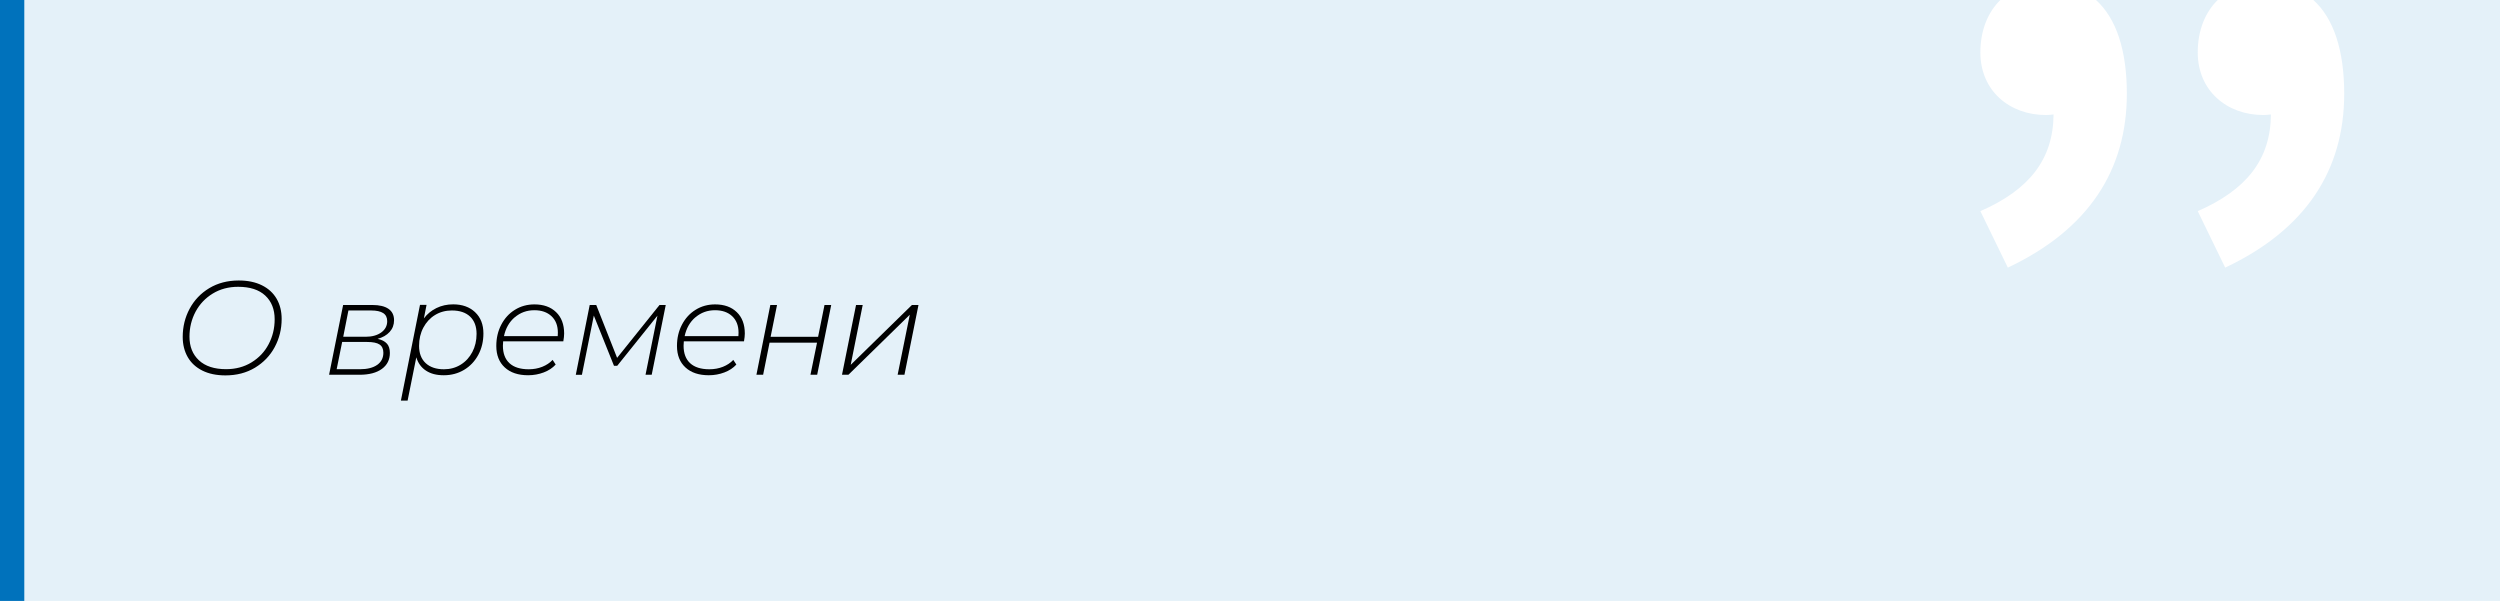<?xml version="1.0" encoding="UTF-8"?>
<svg id="_Слой_3" data-name="Слой_3" xmlns="http://www.w3.org/2000/svg" version="1.1" viewBox="0 0 514.46 123.66">
  <!-- Generator: Adobe Illustrator 30.0.0, SVG Export Plug-In . SVG Version: 2.1.1 Build 123)  -->
  <defs>
    <style>
      .st0 {
        fill: #fff;
      }

      .st1 {
        fill: #0072bc;
      }

      .st2 {
        fill: #e4f1f9;
      }
    </style>
  </defs>
  <rect class="st0" x="0" y="0" width="514.46" height="123.66"/>
  <path class="st2" d="M476.05,0c4.2,3.79,6.35,10.4,6.35,19.28,0,15.7-7.85,27.94-24.49,35.79l-5.65-11.62c9.98-4.36,14.99-10.59,15.06-19.9-.52.07-1.04.12-1.56.12-7.53,0-13.5-5.02-13.5-12.87,0-4.57,1.54-8.28,4.11-10.8h-25.05c4.2,3.79,6.35,10.4,6.35,19.28,0,15.7-7.85,27.94-24.49,35.79l-5.65-11.62c9.98-4.36,14.99-10.59,15.06-19.9-.52.07-1.04.12-1.56.12-7.54,0-13.5-5.02-13.5-12.87,0-4.57,1.54-8.28,4.11-10.8H0v123.66h514.46V0h-38.41Z"/>
  <rect class="st1" x="0" y="0" width="5" height="123.66"/>
  <g>
    <path d="M41.64,76.26c-1.32-.66-2.33-1.59-3.01-2.78s-1.03-2.58-1.03-4.15c0-2.09.47-4.02,1.42-5.79.95-1.77,2.29-3.18,4.04-4.24,1.75-1.05,3.77-1.58,6.07-1.58,1.85,0,3.44.33,4.77.99s2.34,1.59,3.03,2.78c.69,1.19,1.03,2.58,1.03,4.15,0,2.09-.48,4.02-1.43,5.79-.95,1.77-2.31,3.18-4.06,4.24-1.75,1.05-3.77,1.58-6.07,1.58-1.85,0-3.44-.33-4.76-.99ZM51.76,74.57c1.52-.93,2.7-2.17,3.52-3.74.83-1.57,1.24-3.28,1.24-5.13,0-2.05-.65-3.68-1.94-4.88s-3.15-1.8-5.57-1.8c-1.96,0-3.71.46-5.23,1.39-1.52.93-2.7,2.17-3.54,3.74-.83,1.57-1.25,3.28-1.25,5.13,0,2.04.65,3.66,1.95,4.87,1.3,1.21,3.16,1.82,5.58,1.82,1.96,0,3.7-.46,5.23-1.39Z"/>
    <path d="M79.61,70.69c.41.47.62,1.11.62,1.94,0,1.39-.55,2.49-1.65,3.29-1.1.8-2.63,1.2-4.59,1.2h-6.27l2.89-14.36h6c1.47,0,2.58.27,3.34.8.76.53,1.14,1.31,1.14,2.34,0,.94-.3,1.74-.91,2.41-.61.67-1.43,1.14-2.48,1.42.86.18,1.5.51,1.91.98ZM77.62,75.09c.84-.6,1.27-1.43,1.27-2.49,0-.79-.26-1.36-.79-1.71-.52-.35-1.38-.52-2.57-.52h-5.12l-1.13,5.61h4.81c1.5,0,2.68-.3,3.52-.89ZM70.63,69.3h4.62c1.32,0,2.39-.3,3.21-.89.82-.6,1.22-1.37,1.22-2.32,0-.75-.28-1.31-.82-1.66-.55-.36-1.38-.54-2.48-.54h-4.68l-1.07,5.42Z"/>
    <path d="M97.77,64.25c1.14,1.07,1.71,2.53,1.71,4.36,0,1.63-.35,3.1-1.06,4.42-.71,1.31-1.68,2.34-2.92,3.08-1.24.74-2.63,1.11-4.17,1.11s-2.71-.32-3.67-.95-1.63-1.54-1.99-2.74l-1.79,8.91h-1.38l3.93-19.7h1.35l-.55,2.78c.7-.92,1.56-1.63,2.59-2.13,1.03-.5,2.17-.76,3.44-.76,1.87,0,3.37.54,4.51,1.61ZM94.81,75.04c1.02-.63,1.81-1.5,2.39-2.6s.87-2.35.87-3.74c0-1.52-.45-2.71-1.33-3.55-.89-.84-2.14-1.26-3.76-1.26-1.28,0-2.43.31-3.45.93-1.02.62-1.82,1.49-2.41,2.6-.59,1.11-.88,2.36-.88,3.75,0,1.52.45,2.71,1.35,3.55.9.84,2.16,1.27,3.77,1.27,1.28,0,2.44-.32,3.45-.95Z"/>
    <path d="M103.54,70.24c-.04.4-.05.71-.05.91,0,1.56.45,2.76,1.35,3.59.9.83,2.22,1.25,3.96,1.25,1.01,0,1.94-.17,2.79-.51.85-.34,1.56-.81,2.13-1.42l.63.96c-.64.7-1.46,1.24-2.46,1.62-1,.38-2.07.58-3.21.58-2.04,0-3.64-.53-4.8-1.6-1.16-1.06-1.75-2.54-1.75-4.43,0-1.61.34-3.07,1.02-4.37.68-1.3,1.61-2.33,2.81-3.07,1.19-.74,2.53-1.11,4.02-1.11,1.87,0,3.36.53,4.46,1.6,1.1,1.06,1.65,2.53,1.65,4.4,0,.44-.06.97-.17,1.6h-12.38ZM105.92,65.29c-1.13.97-1.87,2.27-2.21,3.88h11.06c.02-.17.03-.4.03-.71,0-1.45-.44-2.58-1.32-3.4-.88-.82-2.05-1.22-3.52-1.22-1.56,0-2.9.49-4.03,1.46Z"/>
    <path d="M137,62.76l-2.89,14.36h-1.27l2.45-12.16-8.28,10.32h-.66l-4.15-10.34-2.45,12.19h-1.26l2.86-14.36h1.35l4.29,10.87,8.72-10.87h1.29Z"/>
    <path d="M140.72,70.24c-.04.4-.05.71-.05.91,0,1.56.45,2.76,1.35,3.59.9.83,2.22,1.25,3.96,1.25,1.01,0,1.94-.17,2.79-.51.85-.34,1.56-.81,2.13-1.42l.63.96c-.64.7-1.46,1.24-2.46,1.62-1,.38-2.07.58-3.21.58-2.04,0-3.64-.53-4.8-1.6-1.16-1.06-1.75-2.54-1.75-4.43,0-1.61.34-3.07,1.02-4.37.68-1.3,1.61-2.33,2.81-3.07,1.19-.74,2.53-1.11,4.02-1.11,1.87,0,3.36.53,4.46,1.6,1.1,1.06,1.65,2.53,1.65,4.4,0,.44-.06.97-.17,1.6h-12.38ZM143.1,65.29c-1.13.97-1.87,2.27-2.21,3.88h11.06c.02-.17.03-.4.03-.71,0-1.45-.44-2.58-1.32-3.4-.88-.82-2.05-1.22-3.52-1.22-1.56,0-2.9.49-4.03,1.46Z"/>
    <path d="M158.52,62.76h1.38l-1.32,6.55h9.77l1.32-6.55h1.38l-2.89,14.36h-1.38l1.35-6.6h-9.77l-1.32,6.6h-1.38l2.86-14.36Z"/>
    <path d="M176.15,62.76h1.38l-2.47,12.32,12.6-12.32h1.35l-2.89,14.36h-1.4l2.5-12.35-12.63,12.35h-1.32l2.89-14.36Z"/>
  </g>
</svg>